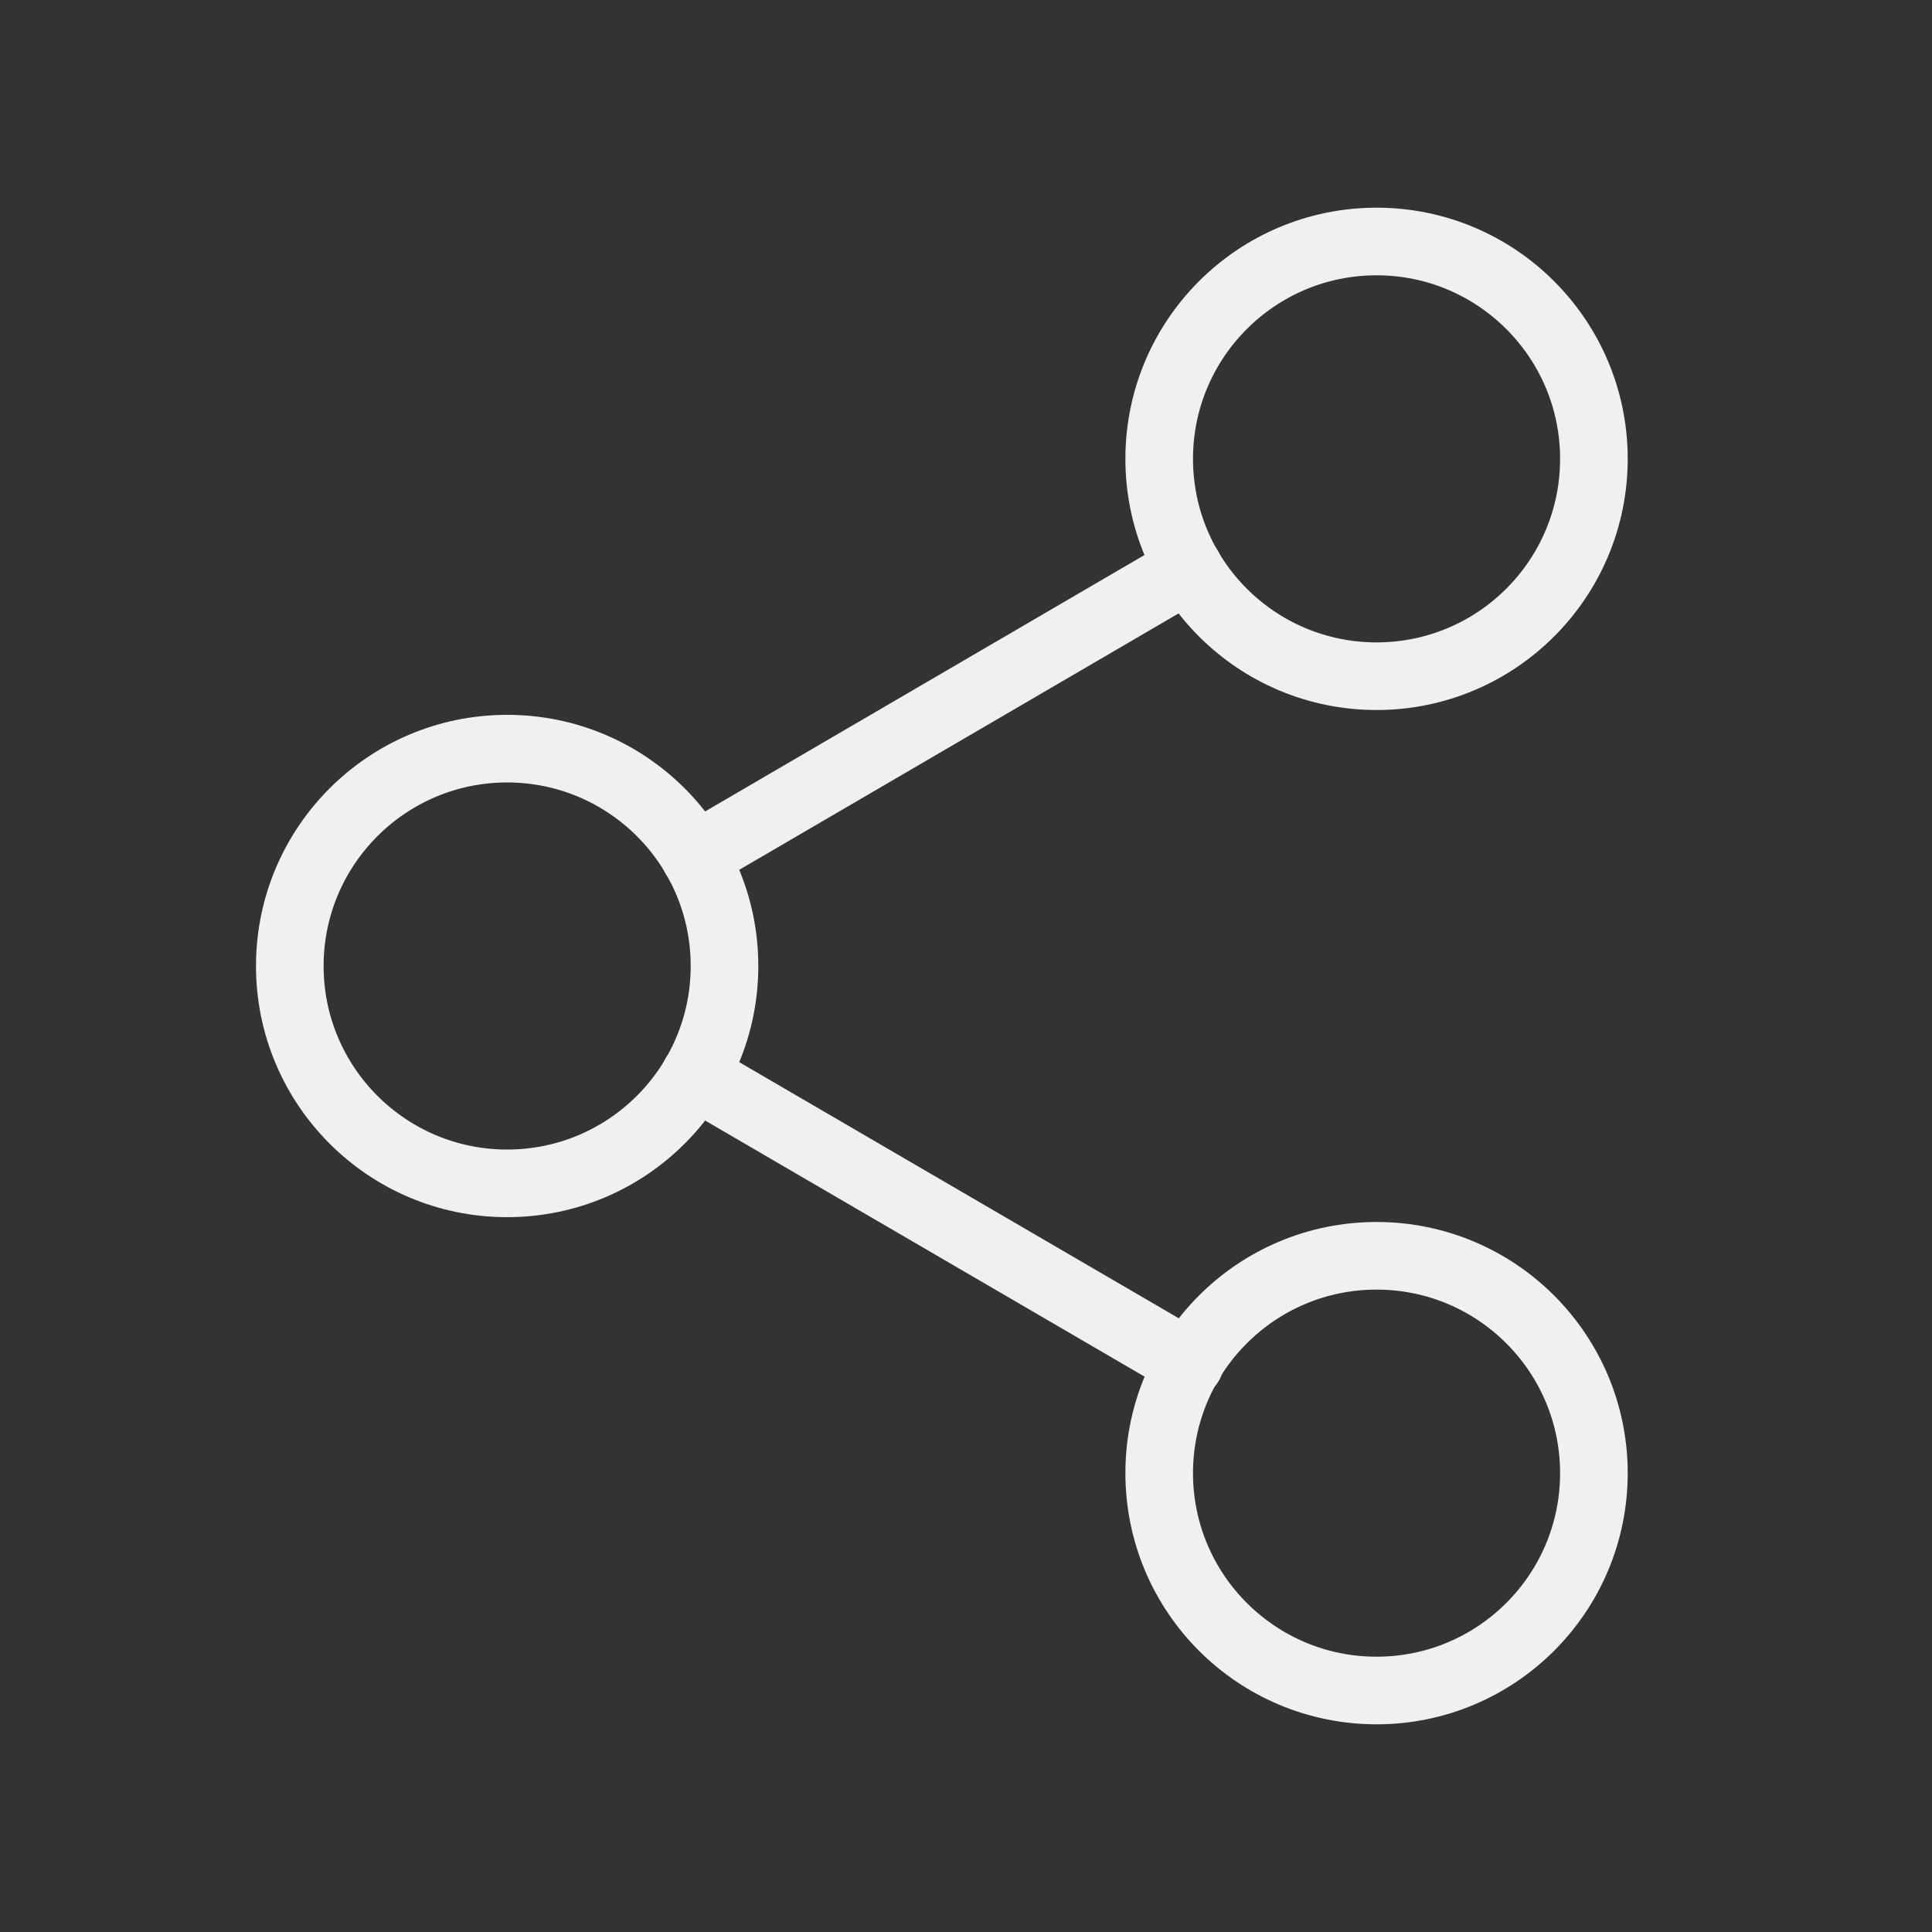 <svg width="40" height="40" viewBox="0 0 40 40" fill="none" xmlns="http://www.w3.org/2000/svg">
<rect x="0" y="0" width="40" height="40" fill="#333333" stroke="none"/>
<path d="M28.5 14C30.985 14 33 11.985 33 9.5C33 7.015 30.985 5 28.5 5C26.015 5 24 7.015 24 9.5C24 11.985 26.015 14 28.5 14Z" stroke="#F0F0F0" stroke-width="1.4" stroke-linecap="round" stroke-linejoin="round"/>
<path d="M10.5 24.5C12.985 24.5 15 22.485 15 20C15 17.515 12.985 15.5 10.5 15.5C8.015 15.5 6 17.515 6 20C6 22.485 8.015 24.5 10.5 24.5Z" stroke="#F0F0F0" stroke-width="1.4" stroke-linecap="round" stroke-linejoin="round"/>
<path d="M28.5 35C30.985 35 33 32.985 33 30.5C33 28.015 30.985 26 28.5 26C26.015 26 24 28.015 24 30.5C24 32.985 26.015 35 28.5 35Z" stroke="#F0F0F0" stroke-width="1.4" stroke-linecap="round" stroke-linejoin="round"/>
<path d="M14.385 22.265L24.63 28.235" stroke="#F0F0F0" stroke-width="1.4" stroke-linecap="round" stroke-linejoin="round"/>
<path d="M24.615 11.765L14.385 17.735" stroke="#F0F0F0" stroke-width="1.4" stroke-linecap="round" stroke-linejoin="round"/>
</svg>
